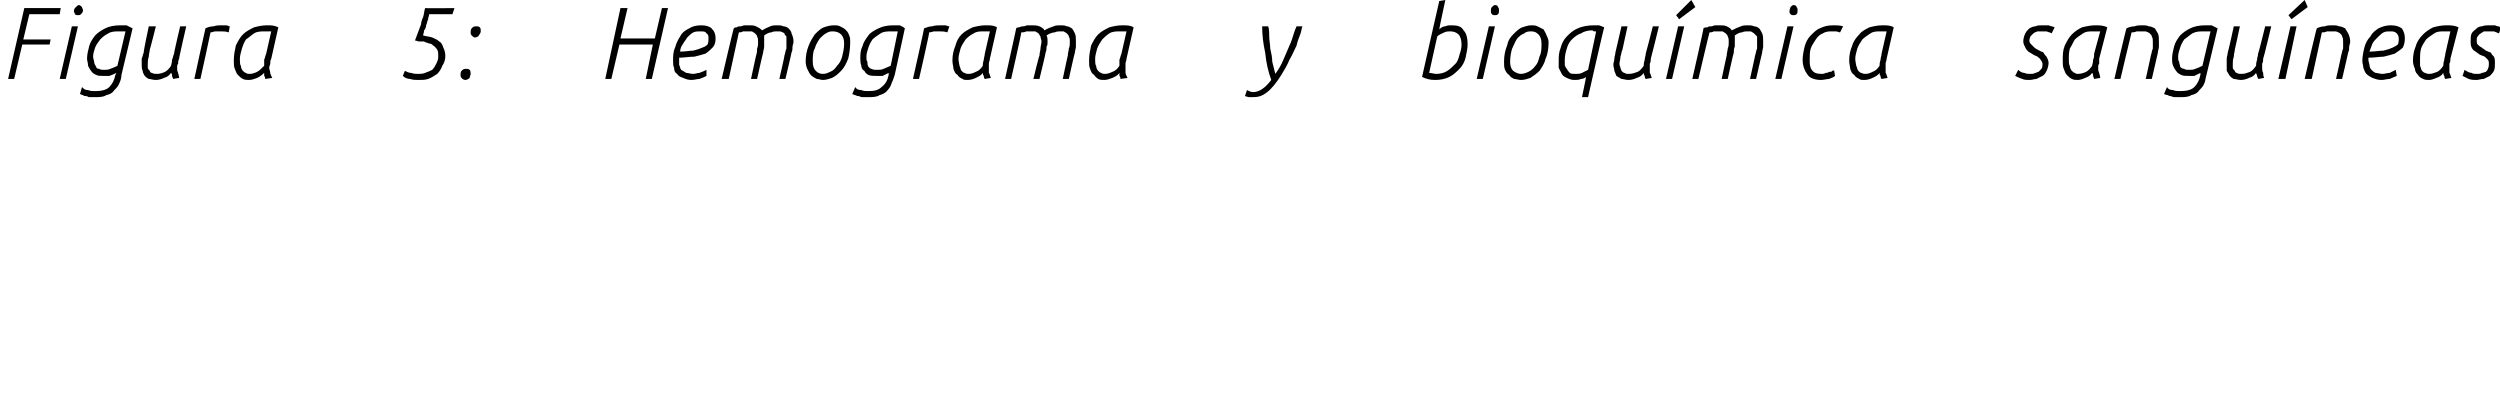 <?xml version="1.0" standalone="no"?><!DOCTYPE svg PUBLIC "-//W3C//DTD SVG 1.1//EN" "http://www.w3.org/Graphics/SVG/1.1/DTD/svg11.dtd"><svg xmlns="http://www.w3.org/2000/svg" version="1.1" width="247px" height="39.8px" viewBox="0 0 247 39.8">  <desc>Figura 5: Hemograma y bioqu mica sangu neas</desc>  <defs/>  <g id="Polygon45862">    <path d="M 2.4 0.8 L 6 0.8 L 5.9 1.4 L 2.9 1.4 L 2.3 3.9 L 5 3.9 L 4.9 4.4 L 2.2 4.4 L 1.4 7.8 L 0.8 7.8 L 2.4 0.8 Z M 7.1 2.6 L 7.7 2.6 L 6.5 7.8 L 5.9 7.8 L 7.1 2.6 Z M 7.3 1.1 C 7.3 0.9 7.4 0.8 7.5 0.7 C 7.6 0.6 7.7 0.5 7.8 0.5 C 7.9 0.5 8 0.6 8.1 0.7 C 8.1 0.8 8.2 0.9 8.2 1 C 8.2 1.2 8.1 1.3 8 1.4 C 7.9 1.5 7.8 1.5 7.7 1.5 C 7.6 1.5 7.5 1.5 7.4 1.4 C 7.4 1.3 7.3 1.2 7.3 1.1 Z M 12.4 3.1 C 12.2 3.1 12 3.1 11.8 3.1 C 11.4 3.1 11 3.1 10.7 3.3 C 10.3 3.5 10.1 3.7 9.9 3.9 C 9.7 4.2 9.5 4.4 9.4 4.7 C 9.3 5 9.2 5.3 9.2 5.6 C 9.2 5.8 9.3 6 9.3 6.1 C 9.3 6.3 9.4 6.4 9.5 6.6 C 9.5 6.7 9.6 6.8 9.8 6.8 C 9.9 6.9 10.1 6.9 10.3 6.9 C 10.5 6.9 10.7 6.9 10.9 6.8 C 11.2 6.7 11.4 6.6 11.6 6.5 C 11.6 6.5 12.4 3.1 12.4 3.1 Z M 8.1 8.6 C 8.3 8.8 8.4 8.9 8.7 8.9 C 8.9 9 9.2 9 9.4 9 C 10 9 10.5 8.9 10.8 8.6 C 11.1 8.3 11.3 7.9 11.4 7.4 C 11.4 7.4 11.5 7.2 11.5 7.2 C 11.3 7.3 11.1 7.4 10.8 7.5 C 10.6 7.5 10.4 7.5 10.2 7.5 C 9.9 7.5 9.7 7.5 9.5 7.4 C 9.3 7.3 9.1 7.2 9 7 C 8.9 6.9 8.8 6.7 8.7 6.5 C 8.7 6.2 8.6 6 8.6 5.8 C 8.6 5.4 8.7 5 8.8 4.6 C 8.9 4.2 9.1 3.9 9.4 3.5 C 9.7 3.2 10 3 10.4 2.8 C 10.8 2.6 11.3 2.5 11.9 2.5 C 12.1 2.5 12.3 2.5 12.5 2.5 C 12.7 2.6 12.9 2.7 13.1 2.8 C 13.1 2.8 12 7.4 12 7.4 C 12 7.7 11.9 8 11.8 8.2 C 11.7 8.5 11.5 8.7 11.3 8.9 C 11.1 9.2 10.9 9.3 10.5 9.4 C 10.2 9.6 9.8 9.6 9.3 9.6 C 9.2 9.6 9.1 9.6 8.9 9.6 C 8.8 9.6 8.7 9.6 8.6 9.5 C 8.4 9.5 8.3 9.5 8.2 9.4 C 8.1 9.4 8 9.3 7.9 9.3 C 7.9 9.3 8.1 8.6 8.1 8.6 Z M 15.4 7.9 C 15.1 7.9 14.9 7.8 14.7 7.8 C 14.5 7.7 14.4 7.6 14.3 7.5 C 14.2 7.3 14.1 7.2 14.1 7 C 14 6.8 14 6.6 14 6.4 C 14 6.2 14 6 14 5.8 C 14.1 5.6 14.1 5.4 14.2 5.2 C 14.15 5.16 14.7 2.6 14.7 2.6 L 15.4 2.6 C 15.4 2.6 14.83 4.87 14.8 4.9 C 14.8 5.1 14.7 5.3 14.7 5.6 C 14.6 5.9 14.6 6.1 14.6 6.3 C 14.6 6.5 14.6 6.6 14.6 6.7 C 14.6 6.8 14.7 6.9 14.8 7 C 14.8 7.1 14.9 7.2 15 7.2 C 15.2 7.3 15.3 7.3 15.5 7.3 C 15.8 7.3 16.1 7.2 16.3 7.1 C 16.5 7 16.7 6.8 16.9 6.5 C 16.9 6.4 17 6.2 17 5.9 C 17.1 5.7 17.1 5.5 17.2 5.3 C 17.16 5.29 17.8 2.6 17.8 2.6 L 18.4 2.6 C 18.4 2.6 17.66 5.79 17.7 5.8 C 17.6 6 17.6 6.1 17.6 6.3 C 17.5 6.4 17.5 6.5 17.5 6.7 C 17.5 6.9 17.5 7 17.6 7.2 C 17.6 7.3 17.7 7.5 17.7 7.7 C 17.7 7.7 17.1 7.8 17.1 7.8 C 17.1 7.7 17 7.6 17 7.5 C 17 7.4 17 7.3 16.9 7.2 C 16.7 7.5 16.5 7.6 16.2 7.7 C 16 7.8 15.7 7.9 15.4 7.9 Z M 20.3 2.8 C 20.5 2.7 20.8 2.6 21.1 2.6 C 21.4 2.5 21.6 2.5 21.9 2.5 C 22.1 2.5 22.2 2.5 22.3 2.5 C 22.5 2.5 22.6 2.6 22.7 2.6 C 22.7 2.6 22.6 3.2 22.6 3.2 C 22.3 3.1 22.1 3.1 21.8 3.1 C 21.6 3.1 21.5 3.1 21.3 3.1 C 21.1 3.1 21 3.2 20.8 3.2 C 20.81 3.23 19.8 7.8 19.8 7.8 L 19.2 7.8 C 19.2 7.8 20.28 2.82 20.3 2.8 Z M 26.8 3.1 C 26.7 3.1 26.6 3.1 26.5 3.1 C 26.4 3.1 26.3 3.1 26.2 3.1 C 25.8 3.1 25.4 3.1 25.1 3.3 C 24.8 3.5 24.6 3.7 24.3 3.9 C 24.1 4.2 24 4.5 23.9 4.8 C 23.8 5.2 23.7 5.5 23.7 5.8 C 23.7 6.1 23.7 6.4 23.8 6.5 C 23.8 6.7 23.9 6.9 24 7 C 24.1 7.1 24.2 7.2 24.3 7.2 C 24.4 7.3 24.5 7.3 24.7 7.3 C 24.9 7.3 25.2 7.2 25.4 7.1 C 25.6 7 25.8 6.8 26.1 6.5 C 26.1 6.4 26.1 6.2 26.1 5.9 C 26.2 5.7 26.2 5.5 26.3 5.3 C 26.3 5.3 26.8 3.1 26.8 3.1 Z M 26.2 7.8 C 26.2 7.7 26.2 7.6 26.1 7.5 C 26.1 7.4 26.1 7.3 26.1 7.2 C 25.8 7.5 25.6 7.6 25.4 7.7 C 25.1 7.8 24.9 7.9 24.6 7.9 C 24.4 7.9 24.2 7.9 24 7.8 C 23.8 7.7 23.7 7.6 23.5 7.4 C 23.4 7.3 23.3 7.1 23.2 6.8 C 23.1 6.6 23.1 6.3 23.1 6 C 23.1 5.4 23.2 5 23.3 4.5 C 23.5 4.1 23.7 3.7 24 3.4 C 24.3 3.1 24.7 2.9 25.1 2.7 C 25.5 2.6 25.9 2.5 26.4 2.5 C 26.8 2.5 27.1 2.5 27.5 2.7 C 27.5 2.7 26.8 5.8 26.8 5.8 C 26.7 6 26.7 6.1 26.7 6.3 C 26.7 6.4 26.6 6.5 26.6 6.7 C 26.6 6.9 26.7 7 26.7 7.2 C 26.7 7.3 26.8 7.5 26.9 7.7 C 26.9 7.7 26.2 7.8 26.2 7.8 Z M 40 7 C 40.2 7.1 40.4 7.2 40.6 7.2 C 40.9 7.3 41.1 7.3 41.3 7.3 C 41.5 7.3 41.8 7.3 42 7.2 C 42.3 7.1 42.5 7 42.7 6.9 C 42.9 6.7 43 6.5 43.1 6.3 C 43.2 6.1 43.3 5.9 43.3 5.6 C 43.3 5.3 43.3 5.1 43.2 4.9 C 43.1 4.8 43 4.6 42.8 4.5 C 42.7 4.4 42.6 4.3 42.4 4.3 C 42.2 4.2 42 4.2 41.9 4.1 C 41.7 4.1 41.6 4.1 41.4 4.1 C 41.3 4.1 41.1 4 41 4 C 41.1 3.7 41.2 3.5 41.3 3.2 C 41.4 2.9 41.5 2.7 41.6 2.4 C 41.6 2.2 41.7 1.9 41.8 1.7 C 41.9 1.4 41.9 1.1 42 0.8 C 42 0.83 44.9 0.8 44.9 0.8 L 44.7 1.4 C 44.7 1.4 42.42 1.4 42.4 1.4 C 42.4 1.6 42.3 1.7 42.3 1.9 C 42.2 2.1 42.2 2.3 42.1 2.5 C 42.1 2.7 42 2.9 41.9 3 C 41.9 3.2 41.8 3.4 41.8 3.5 C 42.1 3.6 42.4 3.6 42.7 3.7 C 42.9 3.8 43.2 3.9 43.4 4.1 C 43.6 4.2 43.7 4.4 43.8 4.7 C 43.9 4.9 44 5.2 44 5.5 C 44 5.9 43.9 6.2 43.7 6.5 C 43.6 6.8 43.4 7.1 43.2 7.3 C 42.9 7.5 42.6 7.7 42.3 7.8 C 42 7.9 41.7 7.9 41.3 7.9 C 41.1 7.9 40.8 7.9 40.5 7.8 C 40.3 7.8 40 7.7 39.8 7.5 C 39.8 7.5 40 7 40 7 Z M 46 7.9 C 45.8 7.9 45.7 7.8 45.6 7.7 C 45.5 7.6 45.5 7.5 45.5 7.4 C 45.5 7.3 45.5 7.1 45.6 7 C 45.7 6.9 45.8 6.8 46 6.8 C 46.2 6.8 46.3 6.8 46.4 6.9 C 46.5 7 46.5 7.2 46.5 7.3 C 46.5 7.4 46.4 7.6 46.4 7.7 C 46.3 7.8 46.1 7.9 46 7.9 Z M 46.9 3.7 C 46.8 3.7 46.7 3.6 46.6 3.5 C 46.5 3.4 46.5 3.3 46.5 3.2 C 46.5 3.1 46.5 2.9 46.6 2.8 C 46.7 2.7 46.8 2.6 47 2.6 C 47.2 2.6 47.3 2.6 47.4 2.7 C 47.5 2.8 47.5 2.9 47.5 3.1 C 47.5 3.2 47.4 3.4 47.3 3.5 C 47.3 3.6 47.1 3.7 46.9 3.7 Z M 61.3 0.8 L 62 0.8 L 61.3 3.8 L 64.7 3.8 L 65.4 0.8 L 66 0.8 L 64.4 7.8 L 63.8 7.8 L 64.5 4.4 L 61.2 4.4 L 60.4 7.8 L 59.8 7.8 L 61.3 0.8 Z M 70.7 3.8 C 70.7 4.2 70.6 4.5 70.4 4.7 C 70.2 4.9 70 5.1 69.7 5.3 C 69.4 5.4 69 5.5 68.6 5.6 C 68.1 5.6 67.6 5.7 67.1 5.7 C 67.1 5.7 67.1 5.9 67.1 5.9 C 67.1 6.1 67.1 6.3 67.1 6.4 C 67.2 6.6 67.2 6.8 67.3 6.9 C 67.5 7 67.6 7.1 67.8 7.2 C 68 7.2 68.2 7.3 68.5 7.3 C 68.7 7.3 68.9 7.2 69.1 7.2 C 69.4 7.1 69.6 7 69.8 6.9 C 69.8 6.9 69.8 7.5 69.8 7.5 C 69.6 7.6 69.4 7.7 69.1 7.8 C 68.9 7.8 68.6 7.9 68.3 7.9 C 68 7.9 67.7 7.8 67.5 7.7 C 67.2 7.6 67 7.5 66.9 7.3 C 66.7 7.2 66.6 7 66.6 6.7 C 66.5 6.5 66.5 6.3 66.5 6 C 66.5 5.6 66.5 5.1 66.7 4.7 C 66.8 4.3 67 3.9 67.2 3.6 C 67.4 3.2 67.7 3 68.1 2.8 C 68.4 2.6 68.8 2.5 69.3 2.5 C 69.7 2.5 70.1 2.6 70.3 2.8 C 70.6 3.1 70.7 3.4 70.7 3.8 Z M 69.2 3.1 C 69 3.1 68.7 3.1 68.5 3.2 C 68.3 3.3 68.1 3.5 67.9 3.7 C 67.8 3.9 67.6 4.1 67.5 4.3 C 67.3 4.6 67.2 4.8 67.2 5.1 C 67.7 5.1 68.2 5 68.5 5 C 68.9 4.9 69.2 4.8 69.4 4.7 C 69.7 4.6 69.8 4.5 69.9 4.4 C 70 4.2 70 4 70 3.8 C 70 3.6 70 3.4 69.8 3.3 C 69.7 3.1 69.5 3.1 69.2 3.1 Z M 72.5 2.8 C 72.6 2.7 72.7 2.7 72.8 2.7 C 72.9 2.6 73 2.6 73.2 2.6 C 73.3 2.6 73.4 2.5 73.6 2.5 C 73.7 2.5 73.9 2.5 74 2.5 C 74.2 2.5 74.5 2.5 74.7 2.6 C 74.9 2.7 75.1 2.8 75.3 3 C 75.6 2.8 75.9 2.7 76.1 2.6 C 76.3 2.5 76.6 2.5 76.8 2.5 C 77 2.5 77.2 2.5 77.4 2.6 C 77.6 2.6 77.8 2.7 77.9 2.8 C 78 2.9 78.2 3.1 78.2 3.3 C 78.3 3.5 78.4 3.8 78.4 4.1 C 78.4 4.3 78.3 4.5 78.3 4.6 C 78.3 4.8 78.3 5 78.2 5.2 C 78.22 5.19 77.6 7.8 77.6 7.8 L 77 7.8 C 77 7.8 77.54 5.46 77.5 5.5 C 77.6 5.2 77.6 5 77.7 4.8 C 77.7 4.6 77.7 4.3 77.7 4.1 C 77.7 3.9 77.7 3.8 77.7 3.6 C 77.6 3.5 77.5 3.4 77.5 3.3 C 77.4 3.2 77.3 3.2 77.1 3.1 C 77 3.1 76.9 3.1 76.7 3.1 C 76.6 3.1 76.4 3.1 76.2 3.2 C 76 3.2 75.8 3.3 75.5 3.5 C 75.5 3.7 75.5 3.9 75.5 4.1 C 75.5 4.3 75.5 4.5 75.5 4.6 C 75.5 4.8 75.4 5 75.4 5.2 C 75.38 5.19 74.8 7.8 74.8 7.8 L 74.2 7.8 C 74.2 7.8 74.7 5.46 74.7 5.5 C 74.8 5.2 74.8 5 74.8 4.8 C 74.9 4.6 74.9 4.3 74.9 4.1 C 74.9 3.9 74.9 3.8 74.8 3.6 C 74.8 3.5 74.7 3.4 74.6 3.3 C 74.5 3.2 74.4 3.2 74.3 3.1 C 74.2 3.1 74 3.1 73.9 3.1 C 73.8 3.1 73.6 3.1 73.4 3.1 C 73.3 3.2 73.1 3.2 73 3.2 C 72.99 3.23 72 7.8 72 7.8 L 71.3 7.8 C 71.3 7.8 72.47 2.77 72.5 2.8 Z M 80.3 6.1 C 80.3 6.5 80.4 6.8 80.6 7 C 80.8 7.2 81 7.3 81.3 7.3 C 81.6 7.3 81.8 7.2 82 7.1 C 82.3 7 82.5 6.8 82.7 6.5 C 82.9 6.3 83.1 6 83.2 5.6 C 83.3 5.2 83.4 4.8 83.4 4.3 C 83.4 3.9 83.3 3.6 83.1 3.4 C 82.9 3.2 82.6 3.1 82.3 3.1 C 82.1 3.1 81.9 3.1 81.6 3.3 C 81.4 3.4 81.2 3.6 81 3.8 C 80.8 4.1 80.6 4.4 80.5 4.8 C 80.3 5.1 80.3 5.6 80.3 6.1 Z M 84 4.2 C 84 4.8 83.9 5.4 83.8 5.8 C 83.6 6.3 83.4 6.7 83.1 7 C 82.8 7.3 82.6 7.5 82.2 7.7 C 81.9 7.8 81.6 7.9 81.3 7.9 C 81.1 7.9 80.9 7.8 80.7 7.8 C 80.5 7.7 80.3 7.6 80.1 7.4 C 80 7.3 79.9 7.1 79.8 6.9 C 79.7 6.7 79.6 6.4 79.6 6.1 C 79.6 5.5 79.7 5 79.9 4.5 C 80.1 4 80.3 3.7 80.5 3.4 C 80.8 3.1 81.1 2.8 81.4 2.7 C 81.7 2.6 82 2.5 82.4 2.5 C 82.6 2.5 82.8 2.5 83 2.6 C 83.2 2.7 83.4 2.8 83.5 2.9 C 83.7 3.1 83.8 3.2 83.9 3.5 C 84 3.7 84 3.9 84 4.2 Z M 88.7 3.1 C 88.5 3.1 88.3 3.1 88.1 3.1 C 87.7 3.1 87.3 3.1 87 3.3 C 86.7 3.5 86.4 3.7 86.2 3.9 C 86 4.2 85.9 4.4 85.8 4.7 C 85.7 5 85.6 5.3 85.6 5.6 C 85.6 5.8 85.6 6 85.7 6.1 C 85.7 6.3 85.7 6.4 85.8 6.6 C 85.9 6.7 86 6.8 86.1 6.8 C 86.3 6.9 86.4 6.9 86.6 6.9 C 86.9 6.9 87.1 6.9 87.3 6.8 C 87.5 6.7 87.8 6.6 88 6.5 C 88 6.5 88.7 3.1 88.7 3.1 Z M 84.5 8.6 C 84.6 8.8 84.8 8.9 85.1 8.9 C 85.3 9 85.6 9 85.8 9 C 86.4 9 86.8 8.9 87.1 8.6 C 87.5 8.3 87.7 7.9 87.8 7.4 C 87.8 7.4 87.8 7.2 87.8 7.2 C 87.6 7.3 87.4 7.4 87.2 7.5 C 87 7.5 86.8 7.5 86.6 7.5 C 86.3 7.5 86 7.5 85.8 7.4 C 85.6 7.3 85.5 7.2 85.4 7 C 85.2 6.9 85.1 6.7 85.1 6.5 C 85 6.2 85 6 85 5.8 C 85 5.4 85 5 85.2 4.6 C 85.3 4.2 85.5 3.9 85.8 3.5 C 86 3.2 86.4 3 86.8 2.8 C 87.2 2.6 87.7 2.5 88.3 2.5 C 88.5 2.5 88.7 2.5 88.9 2.5 C 89.1 2.6 89.3 2.7 89.4 2.8 C 89.4 2.8 88.4 7.4 88.4 7.4 C 88.3 7.7 88.2 8 88.1 8.2 C 88 8.5 87.9 8.7 87.7 8.9 C 87.5 9.2 87.2 9.3 86.9 9.4 C 86.6 9.6 86.2 9.6 85.6 9.6 C 85.5 9.6 85.4 9.6 85.3 9.6 C 85.2 9.6 85 9.6 84.9 9.5 C 84.8 9.5 84.7 9.5 84.5 9.4 C 84.4 9.4 84.3 9.3 84.2 9.3 C 84.2 9.3 84.5 8.6 84.5 8.6 Z M 91.3 2.8 C 91.6 2.7 91.8 2.6 92.1 2.6 C 92.4 2.5 92.7 2.5 93 2.5 C 93.1 2.5 93.2 2.5 93.4 2.5 C 93.5 2.5 93.6 2.6 93.8 2.6 C 93.8 2.6 93.6 3.2 93.6 3.2 C 93.3 3.1 93.1 3.1 92.8 3.1 C 92.7 3.1 92.5 3.1 92.3 3.1 C 92.2 3.1 92 3.2 91.8 3.2 C 91.85 3.23 90.8 7.8 90.8 7.8 L 90.2 7.8 C 90.2 7.8 91.32 2.82 91.3 2.8 Z M 97.8 3.1 C 97.7 3.1 97.6 3.1 97.5 3.1 C 97.4 3.1 97.3 3.1 97.2 3.1 C 96.8 3.1 96.5 3.1 96.2 3.3 C 95.8 3.5 95.6 3.7 95.4 3.9 C 95.2 4.2 95 4.5 94.9 4.8 C 94.8 5.2 94.7 5.5 94.7 5.8 C 94.7 6.1 94.8 6.4 94.8 6.5 C 94.9 6.7 94.9 6.9 95 7 C 95.1 7.1 95.2 7.2 95.3 7.2 C 95.4 7.3 95.6 7.3 95.7 7.3 C 96 7.3 96.2 7.2 96.4 7.1 C 96.7 7 96.9 6.8 97.1 6.5 C 97.1 6.4 97.1 6.2 97.2 5.9 C 97.2 5.7 97.3 5.5 97.3 5.3 C 97.3 5.3 97.8 3.1 97.8 3.1 Z M 97.3 7.8 C 97.2 7.7 97.2 7.6 97.2 7.5 C 97.1 7.4 97.1 7.3 97.1 7.2 C 96.9 7.5 96.6 7.6 96.4 7.7 C 96.2 7.8 95.9 7.9 95.6 7.9 C 95.4 7.9 95.2 7.9 95.1 7.8 C 94.9 7.7 94.7 7.6 94.6 7.4 C 94.4 7.3 94.3 7.1 94.2 6.8 C 94.2 6.6 94.1 6.3 94.1 6 C 94.1 5.4 94.2 5 94.4 4.5 C 94.5 4.1 94.7 3.7 95 3.4 C 95.3 3.1 95.7 2.9 96.1 2.7 C 96.5 2.6 96.9 2.5 97.4 2.5 C 97.8 2.5 98.2 2.5 98.5 2.7 C 98.5 2.7 97.8 5.8 97.8 5.8 C 97.8 6 97.7 6.1 97.7 6.3 C 97.7 6.4 97.7 6.5 97.7 6.7 C 97.7 6.9 97.7 7 97.7 7.2 C 97.8 7.3 97.8 7.5 97.9 7.7 C 97.9 7.7 97.3 7.8 97.3 7.8 Z M 100.4 2.8 C 100.5 2.7 100.6 2.7 100.7 2.7 C 100.9 2.6 101 2.6 101.1 2.6 C 101.3 2.6 101.4 2.5 101.5 2.5 C 101.7 2.5 101.8 2.5 101.9 2.5 C 102.2 2.5 102.4 2.5 102.7 2.6 C 102.9 2.7 103.1 2.8 103.2 3 C 103.5 2.8 103.8 2.7 104.1 2.6 C 104.3 2.5 104.5 2.5 104.8 2.5 C 105 2.5 105.2 2.5 105.4 2.6 C 105.6 2.6 105.7 2.7 105.9 2.8 C 106 2.9 106.1 3.1 106.2 3.3 C 106.3 3.5 106.3 3.8 106.3 4.1 C 106.3 4.3 106.3 4.5 106.3 4.6 C 106.3 4.8 106.2 5 106.2 5.2 C 106.17 5.19 105.6 7.8 105.6 7.8 L 105 7.8 C 105 7.8 105.49 5.46 105.5 5.5 C 105.5 5.2 105.6 5 105.6 4.8 C 105.7 4.6 105.7 4.3 105.7 4.1 C 105.7 3.9 105.7 3.8 105.6 3.6 C 105.6 3.5 105.5 3.4 105.4 3.3 C 105.3 3.2 105.2 3.2 105.1 3.1 C 105 3.1 104.8 3.1 104.7 3.1 C 104.6 3.1 104.4 3.1 104.2 3.2 C 104 3.2 103.7 3.3 103.4 3.5 C 103.5 3.7 103.5 3.9 103.5 4.1 C 103.5 4.3 103.5 4.5 103.4 4.6 C 103.4 4.8 103.4 5 103.3 5.2 C 103.34 5.19 102.7 7.8 102.7 7.8 L 102.1 7.8 C 102.1 7.8 102.66 5.46 102.7 5.5 C 102.7 5.2 102.8 5 102.8 4.8 C 102.8 4.6 102.9 4.3 102.9 4.1 C 102.9 3.9 102.8 3.8 102.8 3.6 C 102.7 3.5 102.7 3.4 102.6 3.3 C 102.5 3.2 102.4 3.2 102.3 3.1 C 102.1 3.1 102 3.1 101.9 3.1 C 101.7 3.1 101.6 3.1 101.4 3.1 C 101.2 3.2 101.1 3.2 100.9 3.2 C 100.94 3.23 99.9 7.8 99.9 7.8 L 99.3 7.8 C 99.3 7.8 100.42 2.77 100.4 2.8 Z M 111.3 3.1 C 111.2 3.1 111.1 3.1 111 3.1 C 110.9 3.1 110.8 3.1 110.7 3.1 C 110.3 3.1 109.9 3.1 109.6 3.3 C 109.3 3.5 109.1 3.7 108.9 3.9 C 108.7 4.2 108.5 4.5 108.4 4.8 C 108.3 5.2 108.2 5.5 108.2 5.8 C 108.2 6.1 108.2 6.4 108.3 6.5 C 108.3 6.7 108.4 6.9 108.5 7 C 108.6 7.1 108.7 7.2 108.8 7.2 C 108.9 7.3 109.1 7.3 109.2 7.3 C 109.4 7.3 109.7 7.2 109.9 7.1 C 110.2 7 110.4 6.8 110.6 6.5 C 110.6 6.4 110.6 6.2 110.6 5.9 C 110.7 5.7 110.7 5.5 110.8 5.3 C 110.8 5.3 111.3 3.1 111.3 3.1 Z M 110.7 7.8 C 110.7 7.7 110.7 7.6 110.6 7.5 C 110.6 7.4 110.6 7.3 110.6 7.2 C 110.4 7.5 110.1 7.6 109.9 7.7 C 109.6 7.8 109.4 7.9 109.1 7.9 C 108.9 7.9 108.7 7.9 108.5 7.8 C 108.4 7.7 108.2 7.6 108.1 7.4 C 107.9 7.3 107.8 7.1 107.7 6.8 C 107.6 6.6 107.6 6.3 107.6 6 C 107.6 5.4 107.7 5 107.8 4.5 C 108 4.1 108.2 3.7 108.5 3.4 C 108.8 3.1 109.2 2.9 109.6 2.7 C 110 2.6 110.4 2.5 110.9 2.5 C 111.3 2.5 111.7 2.5 112 2.7 C 112 2.7 111.3 5.8 111.3 5.8 C 111.3 6 111.2 6.1 111.2 6.3 C 111.2 6.4 111.2 6.5 111.2 6.7 C 111.2 6.9 111.2 7 111.2 7.2 C 111.2 7.3 111.3 7.5 111.4 7.7 C 111.4 7.7 110.7 7.8 110.7 7.8 Z M 123.2 8.9 C 123.4 9 123.6 9.1 123.8 9.1 C 124.1 9.1 124.4 9 124.7 8.8 C 125 8.6 125.3 8.3 125.6 7.9 C 125.3 7.1 125.1 6.2 125 5.2 C 124.8 4.3 124.7 3.4 124.7 2.6 C 124.7 2.6 125.3 2.6 125.3 2.6 C 125.4 2.9 125.4 3.3 125.4 3.6 C 125.4 4 125.5 4.4 125.5 4.8 C 125.6 5.2 125.7 5.7 125.7 6.1 C 125.8 6.5 125.9 6.9 126 7.3 C 126.3 6.9 126.6 6.4 126.8 5.9 C 127 5.4 127.2 5 127.4 4.5 C 127.6 4.1 127.7 3.7 127.8 3.4 C 127.9 3.1 128 2.8 128.1 2.6 C 128.1 2.6 128.7 2.6 128.7 2.6 C 128.6 2.7 128.6 3 128.5 3.3 C 128.4 3.6 128.2 4 128.1 4.5 C 127.9 4.9 127.7 5.4 127.4 5.9 C 127.2 6.4 126.9 6.9 126.6 7.4 C 126.1 8.2 125.6 8.8 125.2 9.1 C 124.7 9.5 124.3 9.6 123.8 9.6 C 123.6 9.6 123.5 9.6 123.4 9.6 C 123.3 9.6 123.1 9.5 123 9.5 C 123 9.5 123.2 8.9 123.2 8.9 Z M 141.2 7.2 C 141.4 7.2 141.7 7.3 141.9 7.3 C 142.3 7.3 142.7 7.2 143 7 C 143.3 6.8 143.5 6.6 143.8 6.3 C 144 6.1 144.1 5.8 144.2 5.4 C 144.3 5.1 144.4 4.8 144.4 4.4 C 144.4 4 144.3 3.6 144.1 3.4 C 143.9 3.2 143.6 3.1 143.3 3.1 C 143.1 3.1 142.9 3.1 142.7 3.2 C 142.5 3.3 142.2 3.4 142 3.6 C 142 3.6 141.2 7.2 141.2 7.2 Z M 142.2 2.9 C 142.4 2.7 142.6 2.6 142.8 2.6 C 143 2.5 143.2 2.5 143.4 2.5 C 144 2.5 144.4 2.6 144.6 3 C 144.9 3.3 145 3.8 145 4.4 C 145 4.8 144.9 5.2 144.8 5.7 C 144.7 6.1 144.5 6.5 144.2 6.8 C 143.9 7.1 143.6 7.4 143.2 7.6 C 142.8 7.8 142.3 7.9 141.8 7.9 C 141.3 7.9 140.9 7.8 140.5 7.6 C 140.49 7.59 142.2 0.1 142.2 0.1 L 142.8 0 C 142.8 0 142.18 2.87 142.2 2.9 Z M 147.1 2.6 L 147.7 2.6 L 146.5 7.8 L 145.9 7.8 L 147.1 2.6 Z M 147.3 1.1 C 147.3 0.9 147.3 0.8 147.4 0.7 C 147.5 0.6 147.6 0.5 147.7 0.5 C 147.9 0.5 148 0.6 148 0.7 C 148.1 0.8 148.1 0.9 148.1 1 C 148.1 1.2 148.1 1.3 148 1.4 C 147.9 1.5 147.8 1.5 147.7 1.5 C 147.6 1.5 147.5 1.5 147.4 1.4 C 147.3 1.3 147.3 1.2 147.3 1.1 Z M 149.2 6.1 C 149.2 6.5 149.3 6.8 149.5 7 C 149.8 7.2 150 7.3 150.3 7.3 C 150.5 7.3 150.8 7.2 151 7.1 C 151.2 7 151.5 6.8 151.7 6.5 C 151.9 6.3 152 6 152.1 5.6 C 152.3 5.2 152.3 4.8 152.3 4.3 C 152.3 3.9 152.2 3.6 152 3.4 C 151.8 3.2 151.6 3.1 151.3 3.1 C 151.1 3.1 150.8 3.1 150.6 3.3 C 150.3 3.4 150.1 3.6 149.9 3.8 C 149.7 4.1 149.6 4.4 149.4 4.8 C 149.3 5.1 149.2 5.6 149.2 6.1 Z M 153 4.2 C 153 4.8 152.9 5.4 152.7 5.8 C 152.6 6.3 152.3 6.7 152.1 7 C 151.8 7.3 151.5 7.5 151.2 7.7 C 150.9 7.8 150.6 7.9 150.3 7.9 C 150 7.9 149.8 7.8 149.6 7.8 C 149.4 7.7 149.2 7.6 149.1 7.4 C 148.9 7.3 148.8 7.1 148.7 6.9 C 148.6 6.7 148.6 6.4 148.6 6.1 C 148.6 5.5 148.7 5 148.9 4.5 C 149 4 149.2 3.7 149.5 3.4 C 149.8 3.1 150.1 2.8 150.4 2.7 C 150.7 2.6 151 2.5 151.3 2.5 C 151.5 2.5 151.7 2.5 151.9 2.6 C 152.1 2.7 152.3 2.8 152.5 2.9 C 152.6 3.1 152.7 3.2 152.8 3.5 C 152.9 3.7 153 3.9 153 4.2 Z M 157.7 3.1 C 157.7 3.1 157.6 3.1 157.5 3.1 C 157.4 3.1 157.4 3 157.3 3 C 156.9 3 156.5 3.1 156.2 3.3 C 155.9 3.4 155.6 3.6 155.3 3.9 C 155.1 4.1 154.9 4.4 154.8 4.8 C 154.7 5.1 154.6 5.5 154.6 5.9 C 154.6 6 154.6 6.2 154.6 6.4 C 154.6 6.5 154.7 6.7 154.8 6.8 C 154.9 7 155 7.1 155.1 7.2 C 155.2 7.3 155.4 7.3 155.7 7.3 C 155.9 7.3 156.1 7.3 156.3 7.2 C 156.5 7.1 156.7 7 156.9 6.9 C 156.9 6.9 157.7 3.1 157.7 3.1 Z M 156.7 7.6 C 156.6 7.7 156.4 7.8 156.2 7.8 C 156 7.9 155.8 7.9 155.5 7.9 C 155.3 7.9 155 7.8 154.8 7.7 C 154.6 7.6 154.4 7.5 154.3 7.3 C 154.2 7.1 154.1 6.9 154 6.7 C 154 6.5 154 6.2 154 6 C 154 5.6 154 5.2 154.2 4.7 C 154.3 4.3 154.5 3.9 154.8 3.6 C 155.1 3.3 155.4 3 155.9 2.8 C 156.3 2.6 156.9 2.5 157.5 2.5 C 157.6 2.5 157.8 2.5 158 2.5 C 158.2 2.6 158.3 2.6 158.5 2.7 C 158.45 2.73 156.9 9.6 156.9 9.6 L 156.3 9.6 C 156.3 9.6 156.72 7.6 156.7 7.6 Z M 160.9 7.9 C 160.6 7.9 160.4 7.8 160.2 7.8 C 160 7.7 159.9 7.6 159.7 7.5 C 159.6 7.3 159.6 7.2 159.5 7 C 159.5 6.8 159.4 6.6 159.4 6.4 C 159.4 6.2 159.5 6 159.5 5.8 C 159.5 5.6 159.6 5.4 159.6 5.2 C 159.62 5.16 160.2 2.6 160.2 2.6 L 160.8 2.6 C 160.8 2.6 160.3 4.87 160.3 4.9 C 160.2 5.1 160.2 5.3 160.1 5.6 C 160.1 5.9 160 6.1 160 6.3 C 160 6.5 160.1 6.6 160.1 6.7 C 160.1 6.8 160.2 6.9 160.2 7 C 160.3 7.1 160.4 7.2 160.5 7.2 C 160.6 7.3 160.8 7.3 160.9 7.3 C 161.3 7.3 161.5 7.2 161.8 7.1 C 162 7 162.2 6.8 162.4 6.5 C 162.4 6.4 162.4 6.2 162.5 5.9 C 162.5 5.7 162.6 5.5 162.6 5.3 C 162.62 5.29 163.3 2.6 163.3 2.6 L 163.9 2.6 C 163.9 2.6 163.12 5.79 163.1 5.8 C 163.1 6 163.1 6.1 163 6.3 C 163 6.4 163 6.5 163 6.7 C 163 6.9 163 7 163 7.2 C 163.1 7.3 163.1 7.5 163.2 7.7 C 163.2 7.7 162.6 7.8 162.6 7.8 C 162.5 7.7 162.5 7.6 162.5 7.5 C 162.4 7.4 162.4 7.3 162.4 7.2 C 162.2 7.5 162 7.6 161.7 7.7 C 161.5 7.8 161.2 7.9 160.9 7.9 Z M 165.8 2.6 L 166.4 2.6 L 165.2 7.8 L 164.6 7.8 L 165.8 2.6 Z M 167.5 0.7 L 165.9 1.9 L 165.6 1.5 L 167.1 0 L 167.5 0.7 Z M 168.3 2.8 C 168.4 2.7 168.6 2.7 168.7 2.7 C 168.8 2.6 168.9 2.6 169.1 2.6 C 169.2 2.6 169.3 2.5 169.5 2.5 C 169.6 2.5 169.7 2.5 169.9 2.5 C 170.1 2.5 170.4 2.5 170.6 2.6 C 170.8 2.7 171 2.8 171.1 3 C 171.5 2.8 171.7 2.7 172 2.6 C 172.2 2.5 172.5 2.5 172.7 2.5 C 172.9 2.5 173.1 2.5 173.3 2.6 C 173.5 2.6 173.7 2.7 173.8 2.8 C 173.9 2.9 174 3.1 174.1 3.3 C 174.2 3.5 174.2 3.8 174.2 4.1 C 174.2 4.3 174.2 4.5 174.2 4.6 C 174.2 4.8 174.1 5 174.1 5.2 C 174.1 5.19 173.5 7.8 173.5 7.8 L 172.9 7.8 C 172.9 7.8 173.42 5.46 173.4 5.5 C 173.5 5.2 173.5 5 173.6 4.8 C 173.6 4.6 173.6 4.3 173.6 4.1 C 173.6 3.9 173.6 3.8 173.6 3.6 C 173.5 3.5 173.4 3.4 173.3 3.3 C 173.2 3.2 173.1 3.2 173 3.1 C 172.9 3.1 172.8 3.1 172.6 3.1 C 172.5 3.1 172.3 3.1 172.1 3.2 C 171.9 3.2 171.7 3.3 171.4 3.5 C 171.4 3.7 171.4 3.9 171.4 4.1 C 171.4 4.3 171.4 4.5 171.4 4.6 C 171.3 4.8 171.3 5 171.3 5.2 C 171.27 5.19 170.7 7.8 170.7 7.8 L 170.1 7.8 C 170.1 7.8 170.59 5.46 170.6 5.5 C 170.6 5.2 170.7 5 170.7 4.8 C 170.8 4.6 170.8 4.3 170.8 4.1 C 170.8 3.9 170.8 3.8 170.7 3.6 C 170.7 3.5 170.6 3.4 170.5 3.3 C 170.4 3.2 170.3 3.2 170.2 3.1 C 170.1 3.1 169.9 3.1 169.8 3.1 C 169.6 3.1 169.5 3.1 169.3 3.1 C 169.2 3.2 169 3.2 168.9 3.2 C 168.87 3.23 167.8 7.8 167.8 7.8 L 167.2 7.8 C 167.2 7.8 168.35 2.77 168.3 2.8 Z M 176.6 2.6 L 177.2 2.6 L 176 7.8 L 175.4 7.8 L 176.6 2.6 Z M 176.8 1.1 C 176.8 0.9 176.9 0.8 176.9 0.7 C 177 0.6 177.1 0.5 177.2 0.5 C 177.4 0.5 177.5 0.6 177.5 0.7 C 177.6 0.8 177.6 0.9 177.6 1 C 177.6 1.2 177.6 1.3 177.5 1.4 C 177.4 1.5 177.3 1.5 177.2 1.5 C 177.1 1.5 177 1.5 176.9 1.4 C 176.8 1.3 176.8 1.2 176.8 1.1 Z M 181.3 7.5 C 181.2 7.6 181 7.7 180.7 7.8 C 180.5 7.8 180.2 7.9 179.9 7.9 C 179.3 7.9 178.8 7.7 178.6 7.4 C 178.3 7 178.1 6.5 178.1 5.9 C 178.1 5.5 178.2 5 178.3 4.6 C 178.4 4.2 178.6 3.8 178.9 3.5 C 179.2 3.2 179.5 2.9 179.8 2.8 C 180.2 2.6 180.6 2.5 181.1 2.5 C 181.4 2.5 181.8 2.5 182.1 2.6 C 182.1 2.6 181.8 3.2 181.8 3.2 C 181.7 3.2 181.5 3.1 181.4 3.1 C 181.3 3.1 181.1 3.1 181 3.1 C 180.7 3.1 180.4 3.1 180.1 3.3 C 179.8 3.4 179.6 3.6 179.4 3.9 C 179.2 4.2 179 4.5 178.9 4.8 C 178.8 5.1 178.8 5.5 178.8 5.9 C 178.8 6.3 178.8 6.6 179 6.9 C 179.2 7.2 179.5 7.3 180 7.3 C 180.1 7.3 180.2 7.3 180.4 7.2 C 180.5 7.2 180.6 7.2 180.7 7.1 C 180.9 7.1 181 7.1 181 7 C 181.1 7 181.2 7 181.2 6.9 C 181.2 6.9 181.3 7.5 181.3 7.5 Z M 186.4 3.1 C 186.3 3.1 186.2 3.1 186.1 3.1 C 186 3.1 185.9 3.1 185.8 3.1 C 185.4 3.1 185.1 3.1 184.8 3.3 C 184.5 3.5 184.2 3.7 184 3.9 C 183.8 4.2 183.6 4.5 183.5 4.8 C 183.4 5.2 183.3 5.5 183.3 5.8 C 183.3 6.1 183.4 6.4 183.4 6.5 C 183.5 6.7 183.5 6.9 183.6 7 C 183.7 7.1 183.8 7.2 183.9 7.2 C 184.1 7.3 184.2 7.3 184.3 7.3 C 184.6 7.3 184.8 7.2 185 7.1 C 185.3 7 185.5 6.8 185.7 6.5 C 185.7 6.4 185.7 6.2 185.8 5.9 C 185.8 5.7 185.9 5.5 185.9 5.3 C 185.9 5.3 186.4 3.1 186.4 3.1 Z M 185.9 7.8 C 185.8 7.7 185.8 7.6 185.8 7.5 C 185.7 7.4 185.7 7.3 185.7 7.2 C 185.5 7.5 185.2 7.6 185 7.7 C 184.8 7.8 184.5 7.9 184.2 7.9 C 184 7.9 183.8 7.9 183.7 7.8 C 183.5 7.7 183.3 7.6 183.2 7.4 C 183 7.3 182.9 7.1 182.8 6.8 C 182.8 6.6 182.7 6.3 182.7 6 C 182.7 5.4 182.8 5 183 4.5 C 183.1 4.1 183.4 3.7 183.7 3.4 C 183.9 3.1 184.3 2.9 184.7 2.7 C 185.1 2.6 185.5 2.5 186 2.5 C 186.4 2.5 186.8 2.5 187.1 2.7 C 187.1 2.7 186.4 5.8 186.4 5.8 C 186.4 6 186.3 6.1 186.3 6.3 C 186.3 6.4 186.3 6.5 186.3 6.7 C 186.3 6.9 186.3 7 186.3 7.2 C 186.4 7.3 186.4 7.5 186.5 7.7 C 186.5 7.7 185.9 7.8 185.9 7.8 Z M 199.4 6.9 C 199.6 7.1 199.8 7.2 200 7.2 C 200.2 7.3 200.4 7.3 200.6 7.3 C 200.8 7.3 200.9 7.3 201.1 7.2 C 201.2 7.2 201.3 7.1 201.4 7.1 C 201.5 7 201.6 6.9 201.7 6.8 C 201.8 6.6 201.8 6.5 201.8 6.3 C 201.8 6.2 201.7 6 201.6 5.9 C 201.6 5.8 201.4 5.7 201.3 5.6 C 201.2 5.5 201 5.5 200.9 5.4 C 200.7 5.3 200.6 5.2 200.4 5.1 C 200.3 5 200.2 4.9 200.1 4.7 C 200 4.5 199.9 4.3 199.9 4.1 C 199.9 3.8 200 3.5 200.1 3.3 C 200.2 3.1 200.3 3 200.5 2.8 C 200.7 2.7 200.9 2.6 201.1 2.6 C 201.3 2.5 201.5 2.5 201.8 2.5 C 202 2.5 202.2 2.5 202.4 2.5 C 202.6 2.6 202.8 2.6 203 2.7 C 203 2.7 202.7 3.3 202.7 3.3 C 202.6 3.2 202.4 3.2 202.2 3.1 C 202.1 3.1 201.9 3.1 201.7 3.1 C 201.6 3.1 201.4 3.1 201.3 3.1 C 201.1 3.2 201 3.2 200.9 3.3 C 200.8 3.4 200.7 3.5 200.6 3.6 C 200.6 3.7 200.5 3.8 200.5 4 C 200.5 4.2 200.6 4.3 200.7 4.4 C 200.8 4.5 200.9 4.6 201 4.7 C 201.1 4.8 201.3 4.9 201.5 5 C 201.6 5.1 201.8 5.1 201.9 5.2 C 202 5.4 202.1 5.5 202.2 5.6 C 202.3 5.8 202.4 6 202.4 6.2 C 202.4 6.5 202.3 6.8 202.2 7 C 202.1 7.2 202 7.4 201.8 7.5 C 201.6 7.6 201.4 7.7 201.2 7.8 C 201 7.8 200.8 7.9 200.5 7.9 C 200.3 7.9 200 7.9 199.8 7.8 C 199.5 7.7 199.3 7.6 199.1 7.5 C 199.1 7.5 199.4 6.9 199.4 6.9 Z M 207.5 3.1 C 207.3 3.1 207.2 3.1 207.1 3.1 C 207 3.1 206.9 3.1 206.8 3.1 C 206.4 3.1 206.1 3.1 205.8 3.3 C 205.5 3.5 205.2 3.7 205 3.9 C 204.8 4.2 204.7 4.5 204.5 4.8 C 204.4 5.2 204.4 5.5 204.4 5.8 C 204.4 6.1 204.4 6.4 204.5 6.5 C 204.5 6.7 204.6 6.9 204.7 7 C 204.8 7.1 204.9 7.2 205 7.2 C 205.1 7.3 205.2 7.3 205.3 7.3 C 205.6 7.3 205.9 7.2 206.1 7.1 C 206.3 7 206.5 6.8 206.7 6.5 C 206.7 6.4 206.8 6.2 206.8 5.9 C 206.9 5.7 206.9 5.5 206.9 5.3 C 206.9 5.3 207.5 3.1 207.5 3.1 Z M 206.9 7.8 C 206.9 7.7 206.8 7.6 206.8 7.5 C 206.8 7.4 206.8 7.3 206.7 7.2 C 206.5 7.5 206.3 7.6 206 7.7 C 205.8 7.8 205.5 7.9 205.3 7.9 C 205.1 7.9 204.9 7.9 204.7 7.8 C 204.5 7.7 204.4 7.6 204.2 7.4 C 204.1 7.3 204 7.1 203.9 6.8 C 203.8 6.6 203.8 6.3 203.8 6 C 203.8 5.4 203.8 5 204 4.5 C 204.2 4.1 204.4 3.7 204.7 3.4 C 205 3.1 205.3 2.9 205.7 2.7 C 206.1 2.6 206.6 2.5 207 2.5 C 207.4 2.5 207.8 2.5 208.2 2.7 C 208.2 2.7 207.4 5.8 207.4 5.8 C 207.4 6 207.4 6.1 207.4 6.3 C 207.3 6.4 207.3 6.5 207.3 6.7 C 207.3 6.9 207.3 7 207.4 7.2 C 207.4 7.3 207.5 7.5 207.5 7.7 C 207.5 7.7 206.9 7.8 206.9 7.8 Z M 210.1 2.8 C 210.3 2.7 210.6 2.6 210.9 2.6 C 211.1 2.5 211.4 2.5 211.7 2.5 C 211.9 2.5 212.1 2.5 212.3 2.6 C 212.5 2.6 212.7 2.7 212.9 2.8 C 213 3 213.1 3.1 213.2 3.3 C 213.3 3.5 213.3 3.8 213.3 4.1 C 213.3 4.3 213.3 4.5 213.3 4.6 C 213.3 4.8 213.2 5 213.2 5.2 C 213.2 5.19 212.6 7.8 212.6 7.8 L 212 7.8 C 212 7.8 212.52 5.46 212.5 5.5 C 212.6 5.2 212.6 5 212.7 4.8 C 212.7 4.6 212.7 4.3 212.7 4.1 C 212.7 3.9 212.7 3.8 212.6 3.6 C 212.6 3.5 212.5 3.4 212.4 3.3 C 212.3 3.2 212.2 3.2 212 3.1 C 211.9 3.1 211.7 3.1 211.6 3.1 C 211.4 3.1 211.3 3.1 211.1 3.1 C 210.9 3.2 210.7 3.2 210.6 3.2 C 210.58 3.23 209.5 7.8 209.5 7.8 L 208.9 7.8 C 208.9 7.8 210.06 2.77 210.1 2.8 Z M 218.4 3.1 C 218.2 3.1 218 3.1 217.8 3.1 C 217.3 3.1 217 3.1 216.6 3.3 C 216.3 3.5 216.1 3.7 215.8 3.9 C 215.6 4.2 215.5 4.4 215.4 4.7 C 215.3 5 215.2 5.3 215.2 5.6 C 215.2 5.8 215.2 6 215.3 6.1 C 215.3 6.3 215.4 6.4 215.4 6.6 C 215.5 6.7 215.6 6.8 215.8 6.8 C 215.9 6.9 216.1 6.9 216.3 6.9 C 216.5 6.9 216.7 6.9 216.9 6.8 C 217.2 6.7 217.4 6.6 217.6 6.5 C 217.6 6.5 218.4 3.1 218.4 3.1 Z M 214.1 8.6 C 214.2 8.8 214.4 8.9 214.7 8.9 C 214.9 9 215.2 9 215.4 9 C 216 9 216.5 8.9 216.8 8.6 C 217.1 8.3 217.3 7.9 217.4 7.4 C 217.4 7.4 217.4 7.2 217.4 7.2 C 217.2 7.3 217 7.4 216.8 7.5 C 216.6 7.5 216.4 7.5 216.2 7.5 C 215.9 7.5 215.7 7.5 215.5 7.4 C 215.3 7.3 215.1 7.2 215 7 C 214.9 6.9 214.8 6.7 214.7 6.5 C 214.6 6.2 214.6 6 214.6 5.8 C 214.6 5.4 214.7 5 214.8 4.6 C 214.9 4.2 215.1 3.9 215.4 3.5 C 215.7 3.2 216 3 216.4 2.8 C 216.8 2.6 217.3 2.5 217.9 2.5 C 218.1 2.5 218.3 2.5 218.5 2.5 C 218.7 2.6 218.9 2.7 219.1 2.8 C 219.1 2.8 218 7.4 218 7.4 C 217.9 7.7 217.9 8 217.8 8.2 C 217.7 8.5 217.5 8.7 217.3 8.9 C 217.1 9.2 216.9 9.3 216.5 9.4 C 216.2 9.6 215.8 9.6 215.3 9.6 C 215.2 9.6 215.1 9.6 214.9 9.6 C 214.8 9.6 214.7 9.6 214.5 9.5 C 214.4 9.5 214.3 9.5 214.2 9.4 C 214 9.4 213.9 9.3 213.8 9.3 C 213.8 9.3 214.1 8.6 214.1 8.6 Z M 221.4 7.9 C 221.1 7.9 220.9 7.8 220.7 7.8 C 220.5 7.7 220.4 7.6 220.3 7.5 C 220.2 7.3 220.1 7.2 220 7 C 220 6.8 220 6.6 220 6.4 C 220 6.2 220 6 220 5.8 C 220 5.6 220.1 5.4 220.1 5.2 C 220.14 5.16 220.7 2.6 220.7 2.6 L 221.3 2.6 C 221.3 2.6 220.82 4.87 220.8 4.9 C 220.8 5.1 220.7 5.3 220.7 5.6 C 220.6 5.9 220.6 6.1 220.6 6.3 C 220.6 6.5 220.6 6.6 220.6 6.7 C 220.6 6.8 220.7 6.9 220.8 7 C 220.8 7.1 220.9 7.2 221 7.2 C 221.1 7.3 221.3 7.3 221.5 7.3 C 221.8 7.3 222 7.2 222.3 7.1 C 222.5 7 222.7 6.8 222.9 6.5 C 222.9 6.4 222.9 6.2 223 5.9 C 223 5.7 223.1 5.5 223.1 5.3 C 223.14 5.29 223.8 2.6 223.8 2.6 L 224.4 2.6 C 224.4 2.6 223.64 5.79 223.6 5.8 C 223.6 6 223.6 6.1 223.5 6.3 C 223.5 6.4 223.5 6.5 223.5 6.7 C 223.5 6.9 223.5 7 223.6 7.2 C 223.6 7.3 223.6 7.5 223.7 7.7 C 223.7 7.7 223.1 7.8 223.1 7.8 C 223.1 7.7 223 7.6 223 7.5 C 223 7.4 222.9 7.3 222.9 7.2 C 222.7 7.5 222.5 7.6 222.2 7.7 C 222 7.8 221.7 7.9 221.4 7.9 Z M 226.3 2.6 L 226.9 2.6 L 225.8 7.8 L 225.1 7.8 L 226.3 2.6 Z M 228 0.7 L 226.4 1.9 L 226.1 1.5 L 227.7 0 L 228 0.7 Z M 228.9 2.8 C 229.1 2.7 229.4 2.6 229.7 2.6 C 229.9 2.5 230.2 2.5 230.5 2.5 C 230.7 2.5 230.9 2.5 231.1 2.6 C 231.3 2.6 231.5 2.7 231.7 2.8 C 231.8 3 231.9 3.1 232 3.3 C 232.1 3.5 232.2 3.8 232.2 4.1 C 232.2 4.3 232.1 4.5 232.1 4.6 C 232.1 4.8 232.1 5 232 5.2 C 232.01 5.19 231.4 7.8 231.4 7.8 L 230.8 7.8 C 230.8 7.8 231.33 5.46 231.3 5.5 C 231.4 5.2 231.4 5 231.5 4.8 C 231.5 4.6 231.5 4.3 231.5 4.1 C 231.5 3.9 231.5 3.8 231.4 3.6 C 231.4 3.5 231.3 3.4 231.2 3.3 C 231.1 3.2 231 3.2 230.8 3.1 C 230.7 3.1 230.5 3.1 230.4 3.1 C 230.2 3.1 230.1 3.1 229.9 3.1 C 229.7 3.2 229.6 3.2 229.4 3.2 C 229.39 3.23 228.4 7.8 228.4 7.8 L 227.7 7.8 C 227.7 7.8 228.87 2.77 228.9 2.8 Z M 237.6 3.8 C 237.6 4.2 237.5 4.5 237.4 4.7 C 237.2 4.9 236.9 5.1 236.6 5.3 C 236.3 5.4 235.9 5.5 235.5 5.6 C 235.1 5.6 234.6 5.7 234 5.7 C 234 5.7 234 5.9 234 5.9 C 234 6.1 234.1 6.3 234.1 6.4 C 234.1 6.6 234.2 6.8 234.3 6.9 C 234.4 7 234.5 7.1 234.7 7.2 C 234.9 7.2 235.1 7.3 235.4 7.3 C 235.6 7.3 235.9 7.2 236.1 7.2 C 236.3 7.1 236.5 7 236.7 6.9 C 236.7 6.9 236.8 7.5 236.8 7.5 C 236.6 7.6 236.3 7.7 236.1 7.8 C 235.8 7.8 235.6 7.9 235.3 7.9 C 234.9 7.9 234.7 7.8 234.4 7.7 C 234.2 7.6 234 7.5 233.8 7.3 C 233.7 7.2 233.6 7 233.5 6.7 C 233.5 6.5 233.4 6.3 233.4 6 C 233.4 5.6 233.5 5.1 233.6 4.7 C 233.7 4.3 233.9 3.9 234.2 3.6 C 234.4 3.2 234.7 3 235 2.8 C 235.4 2.6 235.8 2.5 236.2 2.5 C 236.7 2.5 237 2.6 237.3 2.8 C 237.5 3.1 237.6 3.4 237.6 3.8 Z M 236.2 3.1 C 235.9 3.1 235.7 3.1 235.5 3.2 C 235.3 3.3 235.1 3.5 234.9 3.7 C 234.7 3.9 234.5 4.1 234.4 4.3 C 234.3 4.6 234.2 4.8 234.1 5.1 C 234.7 5.1 235.1 5 235.5 5 C 235.9 4.9 236.2 4.8 236.4 4.7 C 236.6 4.6 236.8 4.5 236.9 4.4 C 237 4.2 237 4 237 3.8 C 237 3.6 236.9 3.4 236.8 3.3 C 236.6 3.1 236.4 3.1 236.2 3.1 Z M 242.1 3.1 C 242 3.1 241.9 3.1 241.8 3.1 C 241.7 3.1 241.6 3.1 241.5 3.1 C 241.1 3.1 240.8 3.1 240.5 3.3 C 240.2 3.5 239.9 3.7 239.7 3.9 C 239.5 4.2 239.3 4.5 239.2 4.8 C 239.1 5.2 239.1 5.5 239.1 5.8 C 239.1 6.1 239.1 6.4 239.1 6.5 C 239.2 6.7 239.2 6.9 239.3 7 C 239.4 7.1 239.5 7.2 239.6 7.2 C 239.8 7.3 239.9 7.3 240 7.3 C 240.3 7.3 240.5 7.2 240.8 7.1 C 241 7 241.2 6.8 241.4 6.5 C 241.4 6.4 241.4 6.2 241.5 5.9 C 241.5 5.7 241.6 5.5 241.6 5.3 C 241.6 5.3 242.1 3.1 242.1 3.1 Z M 241.6 7.8 C 241.5 7.7 241.5 7.6 241.5 7.5 C 241.4 7.4 241.4 7.3 241.4 7.2 C 241.2 7.5 241 7.6 240.7 7.7 C 240.5 7.8 240.2 7.9 240 7.9 C 239.8 7.9 239.6 7.9 239.4 7.8 C 239.2 7.7 239 7.6 238.9 7.4 C 238.8 7.3 238.6 7.1 238.6 6.8 C 238.5 6.6 238.4 6.3 238.4 6 C 238.4 5.4 238.5 5 238.7 4.5 C 238.8 4.1 239.1 3.7 239.4 3.4 C 239.7 3.1 240 2.9 240.4 2.7 C 240.8 2.6 241.2 2.5 241.7 2.5 C 242.1 2.5 242.5 2.5 242.9 2.7 C 242.9 2.7 242.1 5.8 242.1 5.8 C 242.1 6 242.1 6.1 242 6.3 C 242 6.4 242 6.5 242 6.7 C 242 6.9 242 7 242 7.2 C 242.1 7.3 242.1 7.5 242.2 7.7 C 242.2 7.7 241.6 7.8 241.6 7.8 Z M 243.5 6.9 C 243.8 7.1 244 7.2 244.2 7.2 C 244.3 7.3 244.5 7.3 244.8 7.3 C 244.9 7.3 245.1 7.3 245.2 7.2 C 245.4 7.2 245.5 7.1 245.6 7.1 C 245.7 7 245.8 6.9 245.8 6.8 C 245.9 6.6 245.9 6.5 245.9 6.3 C 245.9 6.2 245.9 6 245.8 5.9 C 245.7 5.8 245.6 5.7 245.5 5.6 C 245.3 5.5 245.2 5.5 245 5.4 C 244.9 5.3 244.7 5.2 244.6 5.1 C 244.4 5 244.3 4.9 244.2 4.7 C 244.1 4.5 244.1 4.3 244.1 4.1 C 244.1 3.8 244.1 3.5 244.2 3.3 C 244.3 3.1 244.5 3 244.7 2.8 C 244.8 2.7 245 2.6 245.2 2.6 C 245.5 2.5 245.7 2.5 245.9 2.5 C 246.1 2.5 246.3 2.5 246.5 2.5 C 246.7 2.6 246.9 2.6 247.1 2.7 C 247.1 2.7 246.9 3.3 246.9 3.3 C 246.7 3.2 246.6 3.2 246.4 3.1 C 246.2 3.1 246.1 3.1 245.9 3.1 C 245.7 3.1 245.6 3.1 245.4 3.1 C 245.3 3.2 245.2 3.2 245.1 3.3 C 244.9 3.4 244.9 3.5 244.8 3.6 C 244.7 3.7 244.7 3.8 244.7 4 C 244.7 4.2 244.7 4.3 244.8 4.4 C 244.9 4.5 245 4.6 245.2 4.7 C 245.3 4.8 245.5 4.9 245.6 5 C 245.8 5.1 245.9 5.1 246.1 5.2 C 246.2 5.4 246.3 5.5 246.4 5.6 C 246.5 5.8 246.5 6 246.5 6.2 C 246.5 6.5 246.5 6.8 246.4 7 C 246.3 7.2 246.1 7.4 246 7.5 C 245.8 7.6 245.6 7.7 245.4 7.8 C 245.1 7.8 244.9 7.9 244.7 7.9 C 244.4 7.9 244.2 7.9 243.9 7.8 C 243.7 7.7 243.5 7.6 243.3 7.5 C 243.3 7.5 243.5 6.9 243.5 6.9 Z " stroke="none" fill="#000"/>  </g></svg>